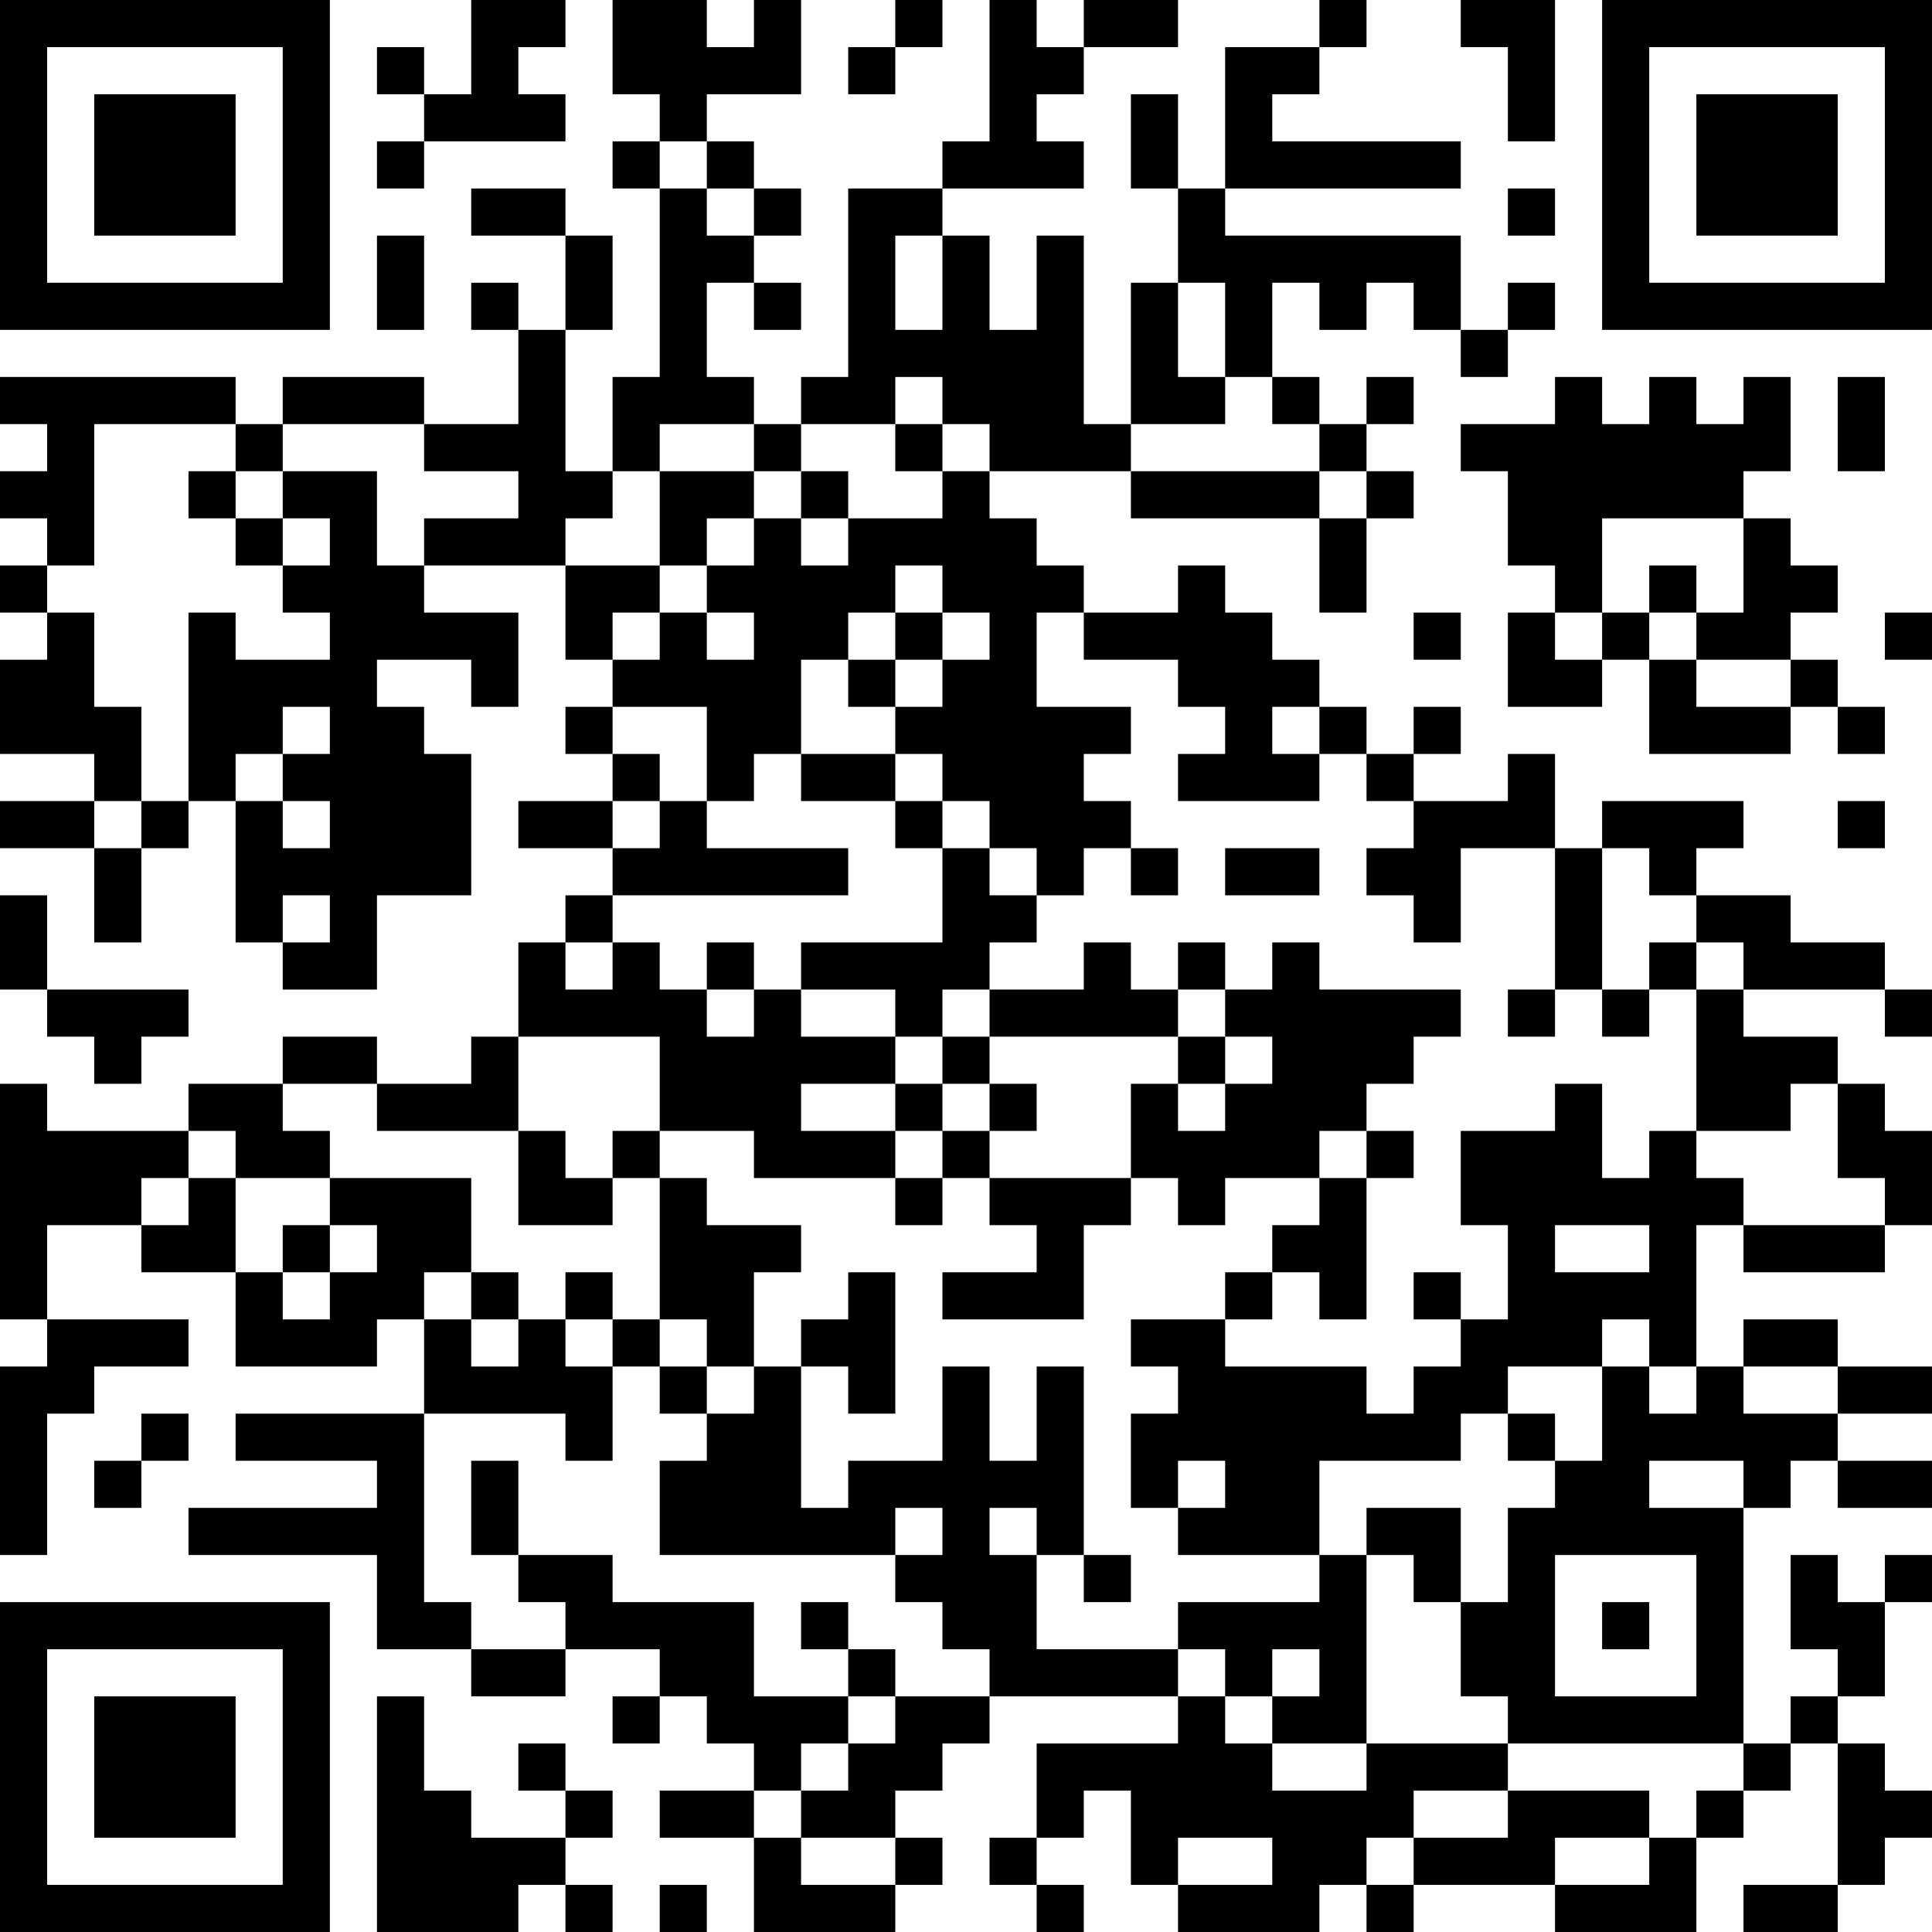 <?xml version="1.0" encoding="UTF-8"?>
<svg xmlns="http://www.w3.org/2000/svg" version="1.1" width="300" height="300" viewBox="0 0 300 300"><rect x="0" y="0" width="300" height="300" fill="#ffffff"/><g transform="scale(7.317)"><g transform="translate(0,0)"><path fill-rule="evenodd" d="M10 0L10 2L9 2L9 1L8 1L8 2L9 2L9 3L8 3L8 4L9 4L9 3L12 3L12 2L11 2L11 1L12 1L12 0ZM13 0L13 2L14 2L14 3L13 3L13 4L14 4L14 8L13 8L13 10L12 10L12 7L13 7L13 5L12 5L12 4L10 4L10 5L12 5L12 7L11 7L11 6L10 6L10 7L11 7L11 9L9 9L9 8L6 8L6 9L5 9L5 8L0 8L0 9L1 9L1 10L0 10L0 11L1 11L1 12L0 12L0 13L1 13L1 14L0 14L0 16L2 16L2 17L0 17L0 18L2 18L2 20L3 20L3 18L4 18L4 17L5 17L5 20L6 20L6 21L8 21L8 19L10 19L10 16L9 16L9 15L8 15L8 14L10 14L10 15L11 15L11 13L9 13L9 12L12 12L12 14L13 14L13 15L12 15L12 16L13 16L13 17L11 17L11 18L13 18L13 19L12 19L12 20L11 20L11 22L10 22L10 23L8 23L8 22L6 22L6 23L4 23L4 24L1 24L1 23L0 23L0 28L1 28L1 29L0 29L0 33L1 33L1 30L2 30L2 29L4 29L4 28L1 28L1 26L3 26L3 27L5 27L5 29L8 29L8 28L9 28L9 30L5 30L5 31L8 31L8 32L4 32L4 33L8 33L8 35L10 35L10 36L12 36L12 35L14 35L14 36L13 36L13 37L14 37L14 36L15 36L15 37L16 37L16 38L14 38L14 39L16 39L16 41L19 41L19 40L20 40L20 39L19 39L19 38L20 38L20 37L21 37L21 36L25 36L25 37L22 37L22 39L21 39L21 40L22 40L22 41L23 41L23 40L22 40L22 39L23 39L23 38L24 38L24 40L25 40L25 41L28 41L28 40L29 40L29 41L30 41L30 40L33 40L33 41L36 41L36 39L37 39L37 38L38 38L38 37L39 37L39 40L37 40L37 41L39 41L39 40L40 40L40 39L41 39L41 38L40 38L40 37L39 37L39 36L40 36L40 34L41 34L41 33L40 33L40 34L39 34L39 33L38 33L38 35L39 35L39 36L38 36L38 37L37 37L37 32L38 32L38 31L39 31L39 32L41 32L41 31L39 31L39 30L41 30L41 29L39 29L39 28L37 28L37 29L36 29L36 26L37 26L37 27L40 27L40 26L41 26L41 24L40 24L40 23L39 23L39 22L37 22L37 21L40 21L40 22L41 22L41 21L40 21L40 20L38 20L38 19L36 19L36 18L37 18L37 17L34 17L34 18L33 18L33 16L32 16L32 17L30 17L30 16L31 16L31 15L30 15L30 16L29 16L29 15L28 15L28 14L27 14L27 13L26 13L26 12L25 12L25 13L23 13L23 12L22 12L22 11L21 11L21 10L24 10L24 11L28 11L28 13L29 13L29 11L30 11L30 10L29 10L29 9L30 9L30 8L29 8L29 9L28 9L28 8L27 8L27 6L28 6L28 7L29 7L29 6L30 6L30 7L31 7L31 8L32 8L32 7L33 7L33 6L32 6L32 7L31 7L31 5L26 5L26 4L31 4L31 3L27 3L27 2L28 2L28 1L29 1L29 0L28 0L28 1L26 1L26 4L25 4L25 2L24 2L24 4L25 4L25 6L24 6L24 9L23 9L23 5L22 5L22 7L21 7L21 5L20 5L20 4L23 4L23 3L22 3L22 2L23 2L23 1L25 1L25 0L23 0L23 1L22 1L22 0L21 0L21 3L20 3L20 4L18 4L18 8L17 8L17 9L16 9L16 8L15 8L15 6L16 6L16 7L17 7L17 6L16 6L16 5L17 5L17 4L16 4L16 3L15 3L15 2L17 2L17 0L16 0L16 1L15 1L15 0ZM19 0L19 1L18 1L18 2L19 2L19 1L20 1L20 0ZM31 0L31 1L32 1L32 3L33 3L33 0ZM14 3L14 4L15 4L15 5L16 5L16 4L15 4L15 3ZM32 4L32 5L33 5L33 4ZM8 5L8 7L9 7L9 5ZM19 5L19 7L20 7L20 5ZM25 6L25 8L26 8L26 9L24 9L24 10L28 10L28 11L29 11L29 10L28 10L28 9L27 9L27 8L26 8L26 6ZM19 8L19 9L17 9L17 10L16 10L16 9L14 9L14 10L13 10L13 11L12 11L12 12L14 12L14 13L13 13L13 14L14 14L14 13L15 13L15 14L16 14L16 13L15 13L15 12L16 12L16 11L17 11L17 12L18 12L18 11L20 11L20 10L21 10L21 9L20 9L20 8ZM33 8L33 9L31 9L31 10L32 10L32 12L33 12L33 13L32 13L32 15L34 15L34 14L35 14L35 16L38 16L38 15L39 15L39 16L40 16L40 15L39 15L39 14L38 14L38 13L39 13L39 12L38 12L38 11L37 11L37 10L38 10L38 8L37 8L37 9L36 9L36 8L35 8L35 9L34 9L34 8ZM39 8L39 10L40 10L40 8ZM2 9L2 12L1 12L1 13L2 13L2 15L3 15L3 17L2 17L2 18L3 18L3 17L4 17L4 13L5 13L5 14L7 14L7 13L6 13L6 12L7 12L7 11L6 11L6 10L8 10L8 12L9 12L9 11L11 11L11 10L9 10L9 9L6 9L6 10L5 10L5 9ZM19 9L19 10L20 10L20 9ZM4 10L4 11L5 11L5 12L6 12L6 11L5 11L5 10ZM14 10L14 12L15 12L15 11L16 11L16 10ZM17 10L17 11L18 11L18 10ZM34 11L34 13L33 13L33 14L34 14L34 13L35 13L35 14L36 14L36 15L38 15L38 14L36 14L36 13L37 13L37 11ZM19 12L19 13L18 13L18 14L17 14L17 16L16 16L16 17L15 17L15 15L13 15L13 16L14 16L14 17L13 17L13 18L14 18L14 17L15 17L15 18L18 18L18 19L13 19L13 20L12 20L12 21L13 21L13 20L14 20L14 21L15 21L15 22L16 22L16 21L17 21L17 22L19 22L19 23L17 23L17 24L19 24L19 25L16 25L16 24L14 24L14 22L11 22L11 24L8 24L8 23L6 23L6 24L7 24L7 25L5 25L5 24L4 24L4 25L3 25L3 26L4 26L4 25L5 25L5 27L6 27L6 28L7 28L7 27L8 27L8 26L7 26L7 25L10 25L10 27L9 27L9 28L10 28L10 29L11 29L11 28L12 28L12 29L13 29L13 31L12 31L12 30L9 30L9 34L10 34L10 35L12 35L12 34L11 34L11 33L13 33L13 34L16 34L16 36L18 36L18 37L17 37L17 38L16 38L16 39L17 39L17 40L19 40L19 39L17 39L17 38L18 38L18 37L19 37L19 36L21 36L21 35L20 35L20 34L19 34L19 33L20 33L20 32L19 32L19 33L14 33L14 31L15 31L15 30L16 30L16 29L17 29L17 32L18 32L18 31L20 31L20 29L21 29L21 31L22 31L22 29L23 29L23 33L22 33L22 32L21 32L21 33L22 33L22 35L25 35L25 36L26 36L26 37L27 37L27 38L29 38L29 37L32 37L32 38L30 38L30 39L29 39L29 40L30 40L30 39L32 39L32 38L35 38L35 39L33 39L33 40L35 40L35 39L36 39L36 38L37 38L37 37L32 37L32 36L31 36L31 34L32 34L32 32L33 32L33 31L34 31L34 29L35 29L35 30L36 30L36 29L35 29L35 28L34 28L34 29L32 29L32 30L31 30L31 31L28 31L28 33L25 33L25 32L26 32L26 31L25 31L25 32L24 32L24 30L25 30L25 29L24 29L24 28L26 28L26 29L29 29L29 30L30 30L30 29L31 29L31 28L32 28L32 26L31 26L31 24L33 24L33 23L34 23L34 25L35 25L35 24L36 24L36 25L37 25L37 26L40 26L40 25L39 25L39 23L38 23L38 24L36 24L36 21L37 21L37 20L36 20L36 19L35 19L35 18L34 18L34 21L33 21L33 18L31 18L31 20L30 20L30 19L29 19L29 18L30 18L30 17L29 17L29 16L28 16L28 15L27 15L27 16L28 16L28 17L25 17L25 16L26 16L26 15L25 15L25 14L23 14L23 13L22 13L22 15L24 15L24 16L23 16L23 17L24 17L24 18L23 18L23 19L22 19L22 18L21 18L21 17L20 17L20 16L19 16L19 15L20 15L20 14L21 14L21 13L20 13L20 12ZM35 12L35 13L36 13L36 12ZM19 13L19 14L18 14L18 15L19 15L19 14L20 14L20 13ZM30 13L30 14L31 14L31 13ZM40 13L40 14L41 14L41 13ZM6 15L6 16L5 16L5 17L6 17L6 18L7 18L7 17L6 17L6 16L7 16L7 15ZM17 16L17 17L19 17L19 18L20 18L20 20L17 20L17 21L19 21L19 22L20 22L20 23L19 23L19 24L20 24L20 25L19 25L19 26L20 26L20 25L21 25L21 26L22 26L22 27L20 27L20 28L23 28L23 26L24 26L24 25L25 25L25 26L26 26L26 25L28 25L28 26L27 26L27 27L26 27L26 28L27 28L27 27L28 27L28 28L29 28L29 25L30 25L30 24L29 24L29 23L30 23L30 22L31 22L31 21L28 21L28 20L27 20L27 21L26 21L26 20L25 20L25 21L24 21L24 20L23 20L23 21L21 21L21 20L22 20L22 19L21 19L21 18L20 18L20 17L19 17L19 16ZM39 17L39 18L40 18L40 17ZM24 18L24 19L25 19L25 18ZM26 18L26 19L28 19L28 18ZM0 19L0 21L1 21L1 22L2 22L2 23L3 23L3 22L4 22L4 21L1 21L1 19ZM6 19L6 20L7 20L7 19ZM15 20L15 21L16 21L16 20ZM35 20L35 21L34 21L34 22L35 22L35 21L36 21L36 20ZM20 21L20 22L21 22L21 23L20 23L20 24L21 24L21 25L24 25L24 23L25 23L25 24L26 24L26 23L27 23L27 22L26 22L26 21L25 21L25 22L21 22L21 21ZM32 21L32 22L33 22L33 21ZM25 22L25 23L26 23L26 22ZM21 23L21 24L22 24L22 23ZM11 24L11 26L13 26L13 25L14 25L14 28L13 28L13 27L12 27L12 28L13 28L13 29L14 29L14 30L15 30L15 29L16 29L16 27L17 27L17 26L15 26L15 25L14 25L14 24L13 24L13 25L12 25L12 24ZM28 24L28 25L29 25L29 24ZM6 26L6 27L7 27L7 26ZM33 26L33 27L35 27L35 26ZM10 27L10 28L11 28L11 27ZM18 27L18 28L17 28L17 29L18 29L18 30L19 30L19 27ZM30 27L30 28L31 28L31 27ZM14 28L14 29L15 29L15 28ZM37 29L37 30L39 30L39 29ZM3 30L3 31L2 31L2 32L3 32L3 31L4 31L4 30ZM32 30L32 31L33 31L33 30ZM10 31L10 33L11 33L11 31ZM35 31L35 32L37 32L37 31ZM29 32L29 33L28 33L28 34L25 34L25 35L26 35L26 36L27 36L27 37L29 37L29 33L30 33L30 34L31 34L31 32ZM23 33L23 34L24 34L24 33ZM33 33L33 36L36 36L36 33ZM17 34L17 35L18 35L18 36L19 36L19 35L18 35L18 34ZM34 34L34 35L35 35L35 34ZM27 35L27 36L28 36L28 35ZM8 36L8 41L11 41L11 40L12 40L12 41L13 41L13 40L12 40L12 39L13 39L13 38L12 38L12 37L11 37L11 38L12 38L12 39L10 39L10 38L9 38L9 36ZM25 39L25 40L27 40L27 39ZM14 40L14 41L15 41L15 40ZM0 0L0 7L7 7L7 0ZM1 1L1 6L6 6L6 1ZM2 2L2 5L5 5L5 2ZM34 0L34 7L41 7L41 0ZM35 1L35 6L40 6L40 1ZM36 2L36 5L39 5L39 2ZM0 34L0 41L7 41L7 34ZM1 35L1 40L6 40L6 35ZM2 36L2 39L5 39L5 36Z" fill="#000000"/></g></g></svg>
